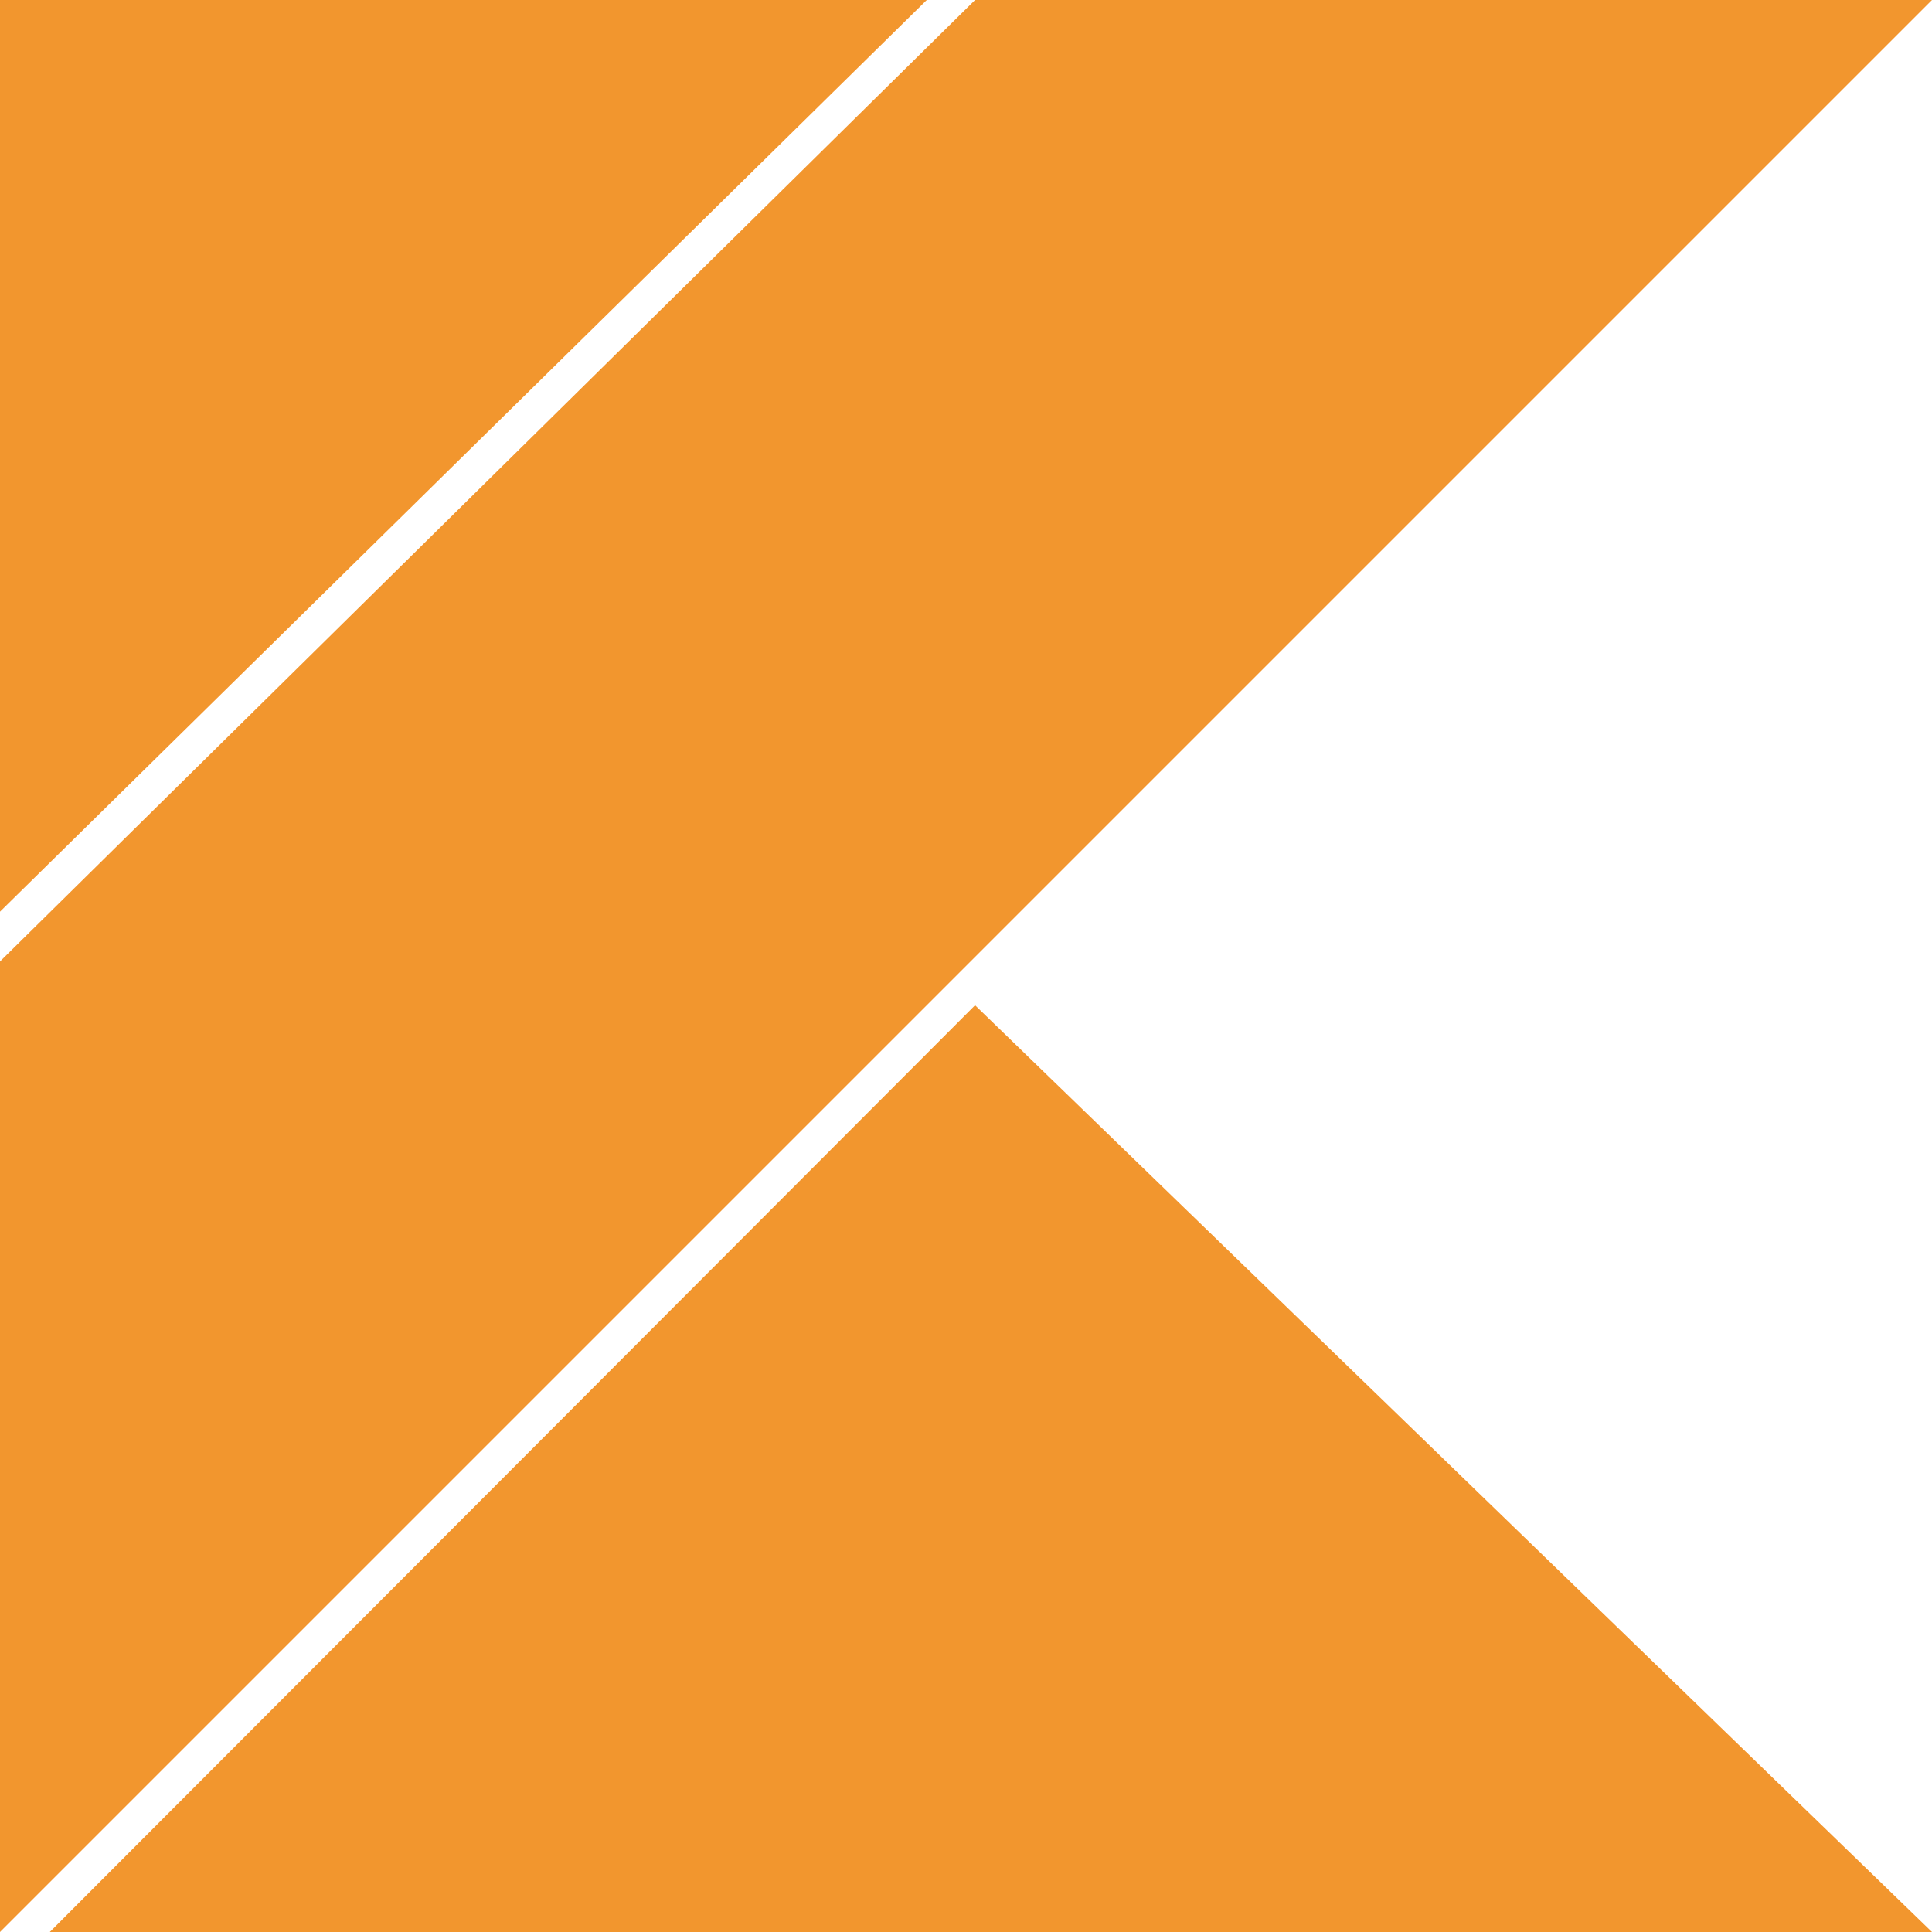 <svg width="48" height="48" viewBox="0 0 48 48" fill="none" xmlns="http://www.w3.org/2000/svg">
<path d="M0 0H23.025L0 22.65V0Z" fill="#F2962E"/>
<path d="M0 48L48 0H24.225L0 23.887V48Z" fill="#F2962E"/>
<path d="M48 48L24.225 24.975L1.237 48H48Z" fill="#F2962E"/>
</svg>
